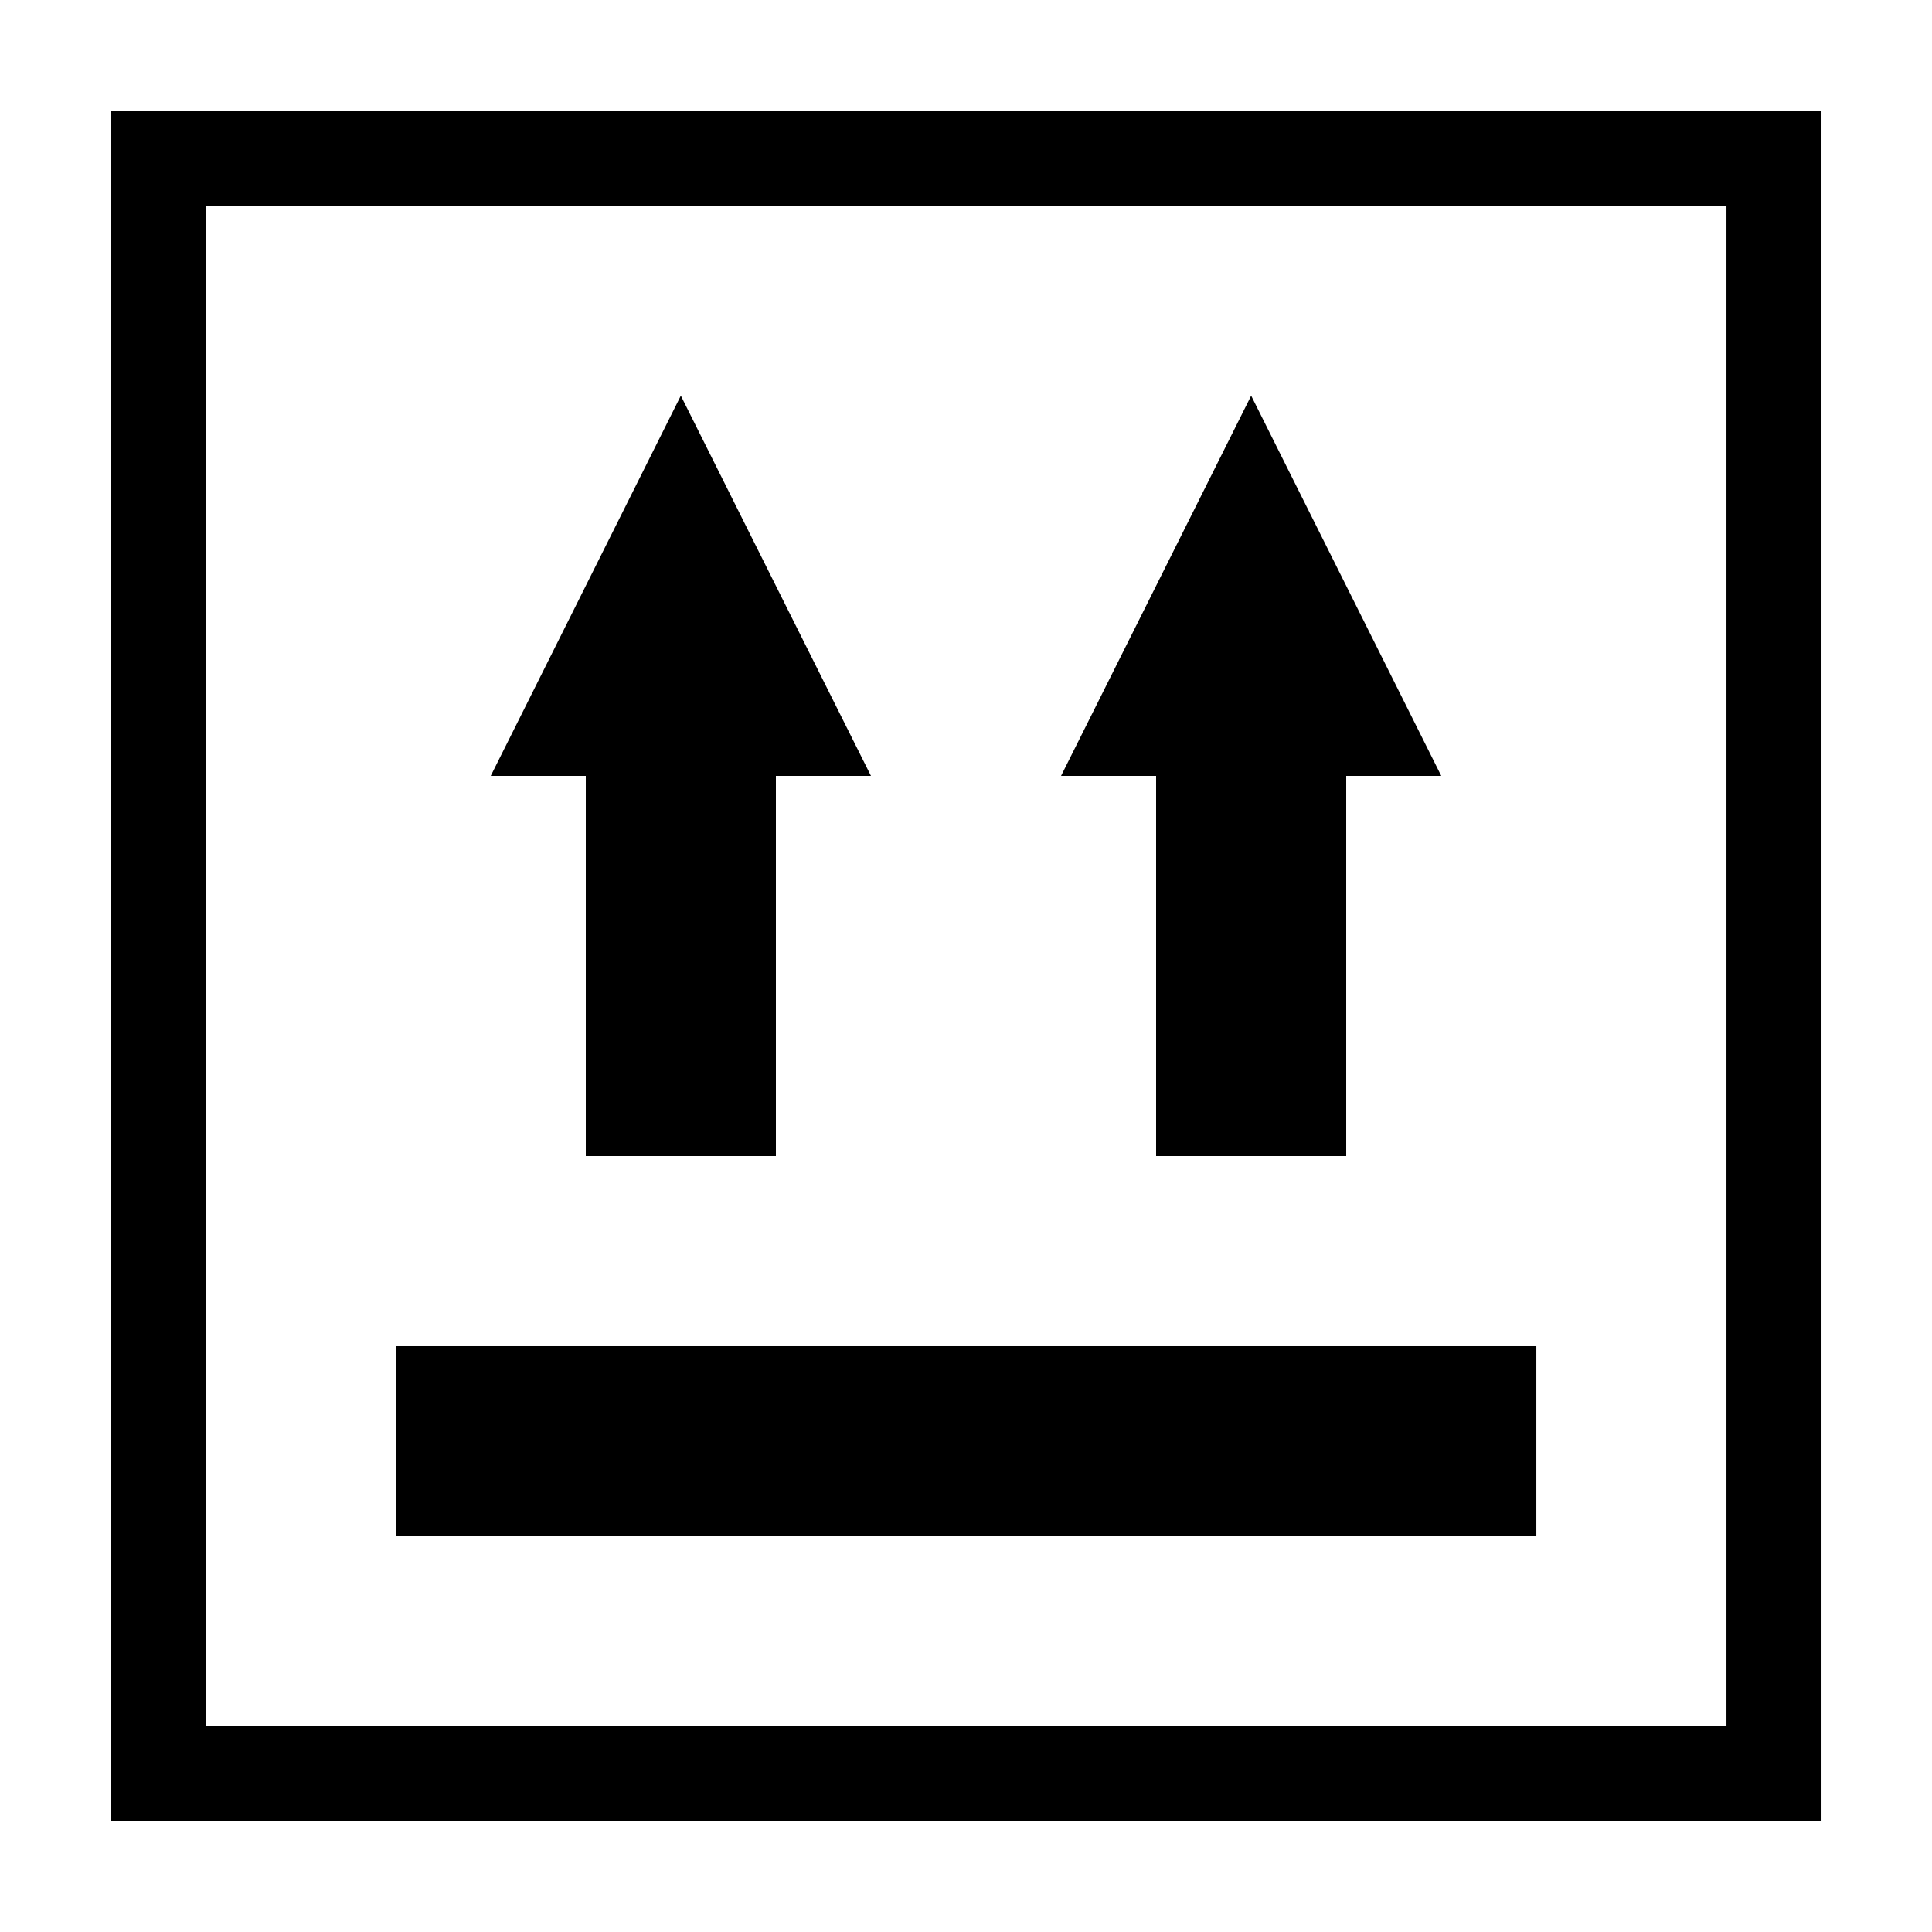 <?xml version="1.0" encoding="UTF-8"?>
<!-- Uploaded to: SVG Repo, www.svgrepo.com, Generator: SVG Repo Mixer Tools -->
<svg fill="#000000" width="800px" height="800px" version="1.1" viewBox="144 144 512 512" xmlns="http://www.w3.org/2000/svg">
 <g>
  <path d="m450.38 450.38h50.383v-100.76h25.188l-50.379-100.76-50.383 100.76h25.191z"/>
  <path d="m299.24 450.38h50.379v-100.76h25.191l-50.383-100.76-50.379 100.76h25.191z"/>
  <path d="m248.86 500.76h302.29v50.383h-302.29z"/>
  <path d="m173.29 626.71h453.43l-0.004-453.43h-453.43zm25.191-428.23h403.05v403.05h-403.05z"/>
 </g>
</svg>